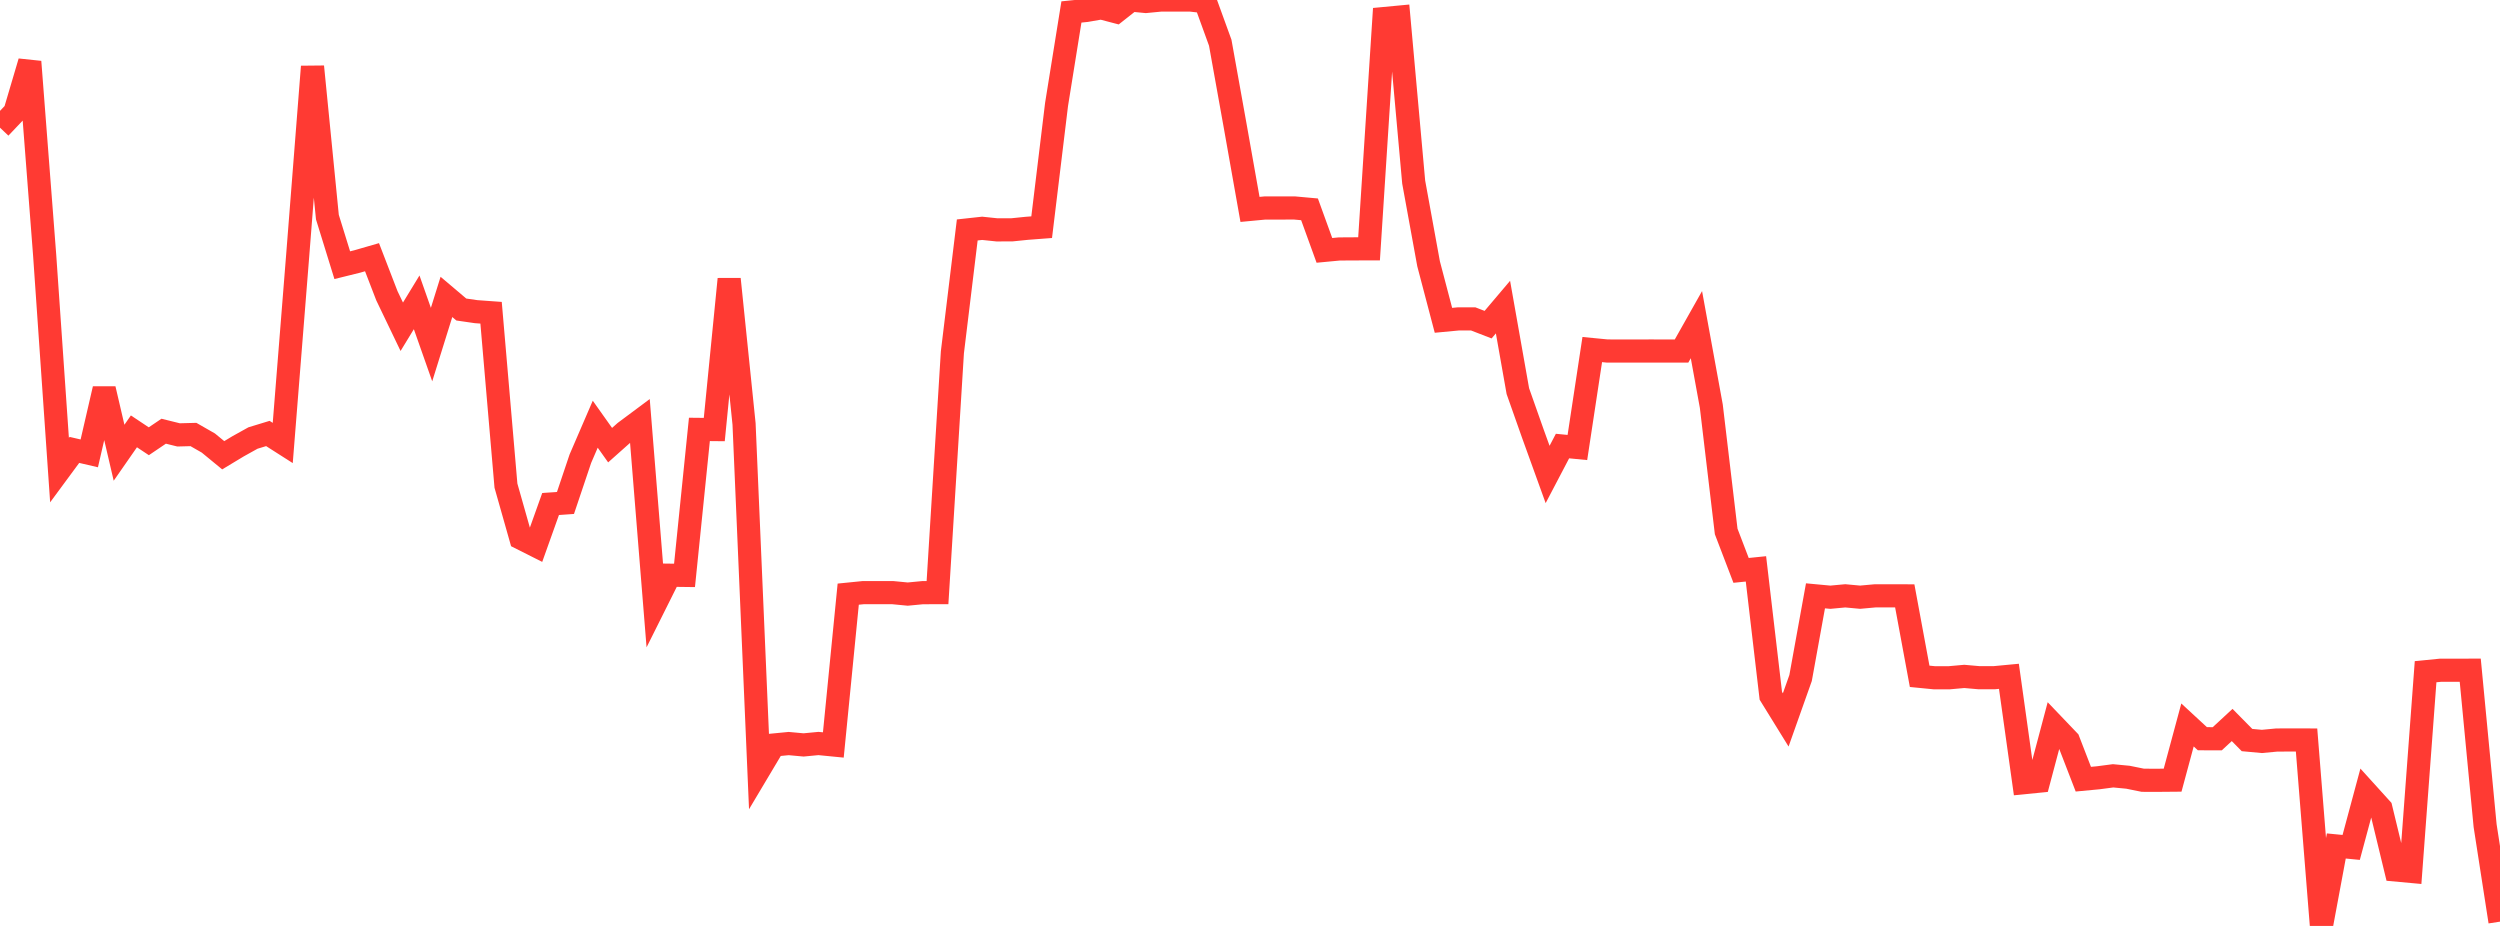 <?xml version="1.0" standalone="no"?>
<!DOCTYPE svg PUBLIC "-//W3C//DTD SVG 1.1//EN" "http://www.w3.org/Graphics/SVG/1.1/DTD/svg11.dtd">

<svg width="135" height="50" viewBox="0 0 135 50" preserveAspectRatio="none" 
  xmlns="http://www.w3.org/2000/svg"
  xmlns:xlink="http://www.w3.org/1999/xlink">


<polyline points="0.0, 6.895 0.804, 6.048 1.607, 3.334 2.411, 13.771 3.214, 25.385 4.018, 24.295 4.821, 24.482 5.625, 21 6.429, 24.448 7.232, 23.293 8.036, 23.828 8.839, 23.285 9.643, 23.484 10.446, 23.463 11.25, 23.923 12.054, 24.584 12.857, 24.1 13.661, 23.653 14.464, 23.408 15.268, 23.921 16.071, 13.853 16.875, 3.597 17.679, 11.723 18.482, 14.32 19.286, 14.121 20.089, 13.889 20.893, 15.973 21.696, 17.645 22.5, 16.326 23.304, 18.608 24.107, 16.033 24.911, 16.714 25.714, 16.83 26.518, 16.888 27.321, 26.225 28.125, 29.061 28.929, 29.466 29.732, 27.216 30.536, 27.159 31.339, 24.771 32.143, 22.907 32.946, 24.038 33.75, 23.323 34.554, 22.724 35.357, 32.671 36.161, 31.061 36.964, 31.071 37.768, 23.188 38.571, 23.196 39.375, 15.072 40.179, 22.893 40.982, 41.58 41.786, 40.23 42.589, 40.152 43.393, 40.226 44.196, 40.149 45.0, 40.228 45.804, 32.084 46.607, 32.003 47.411, 32.003 48.214, 32.003 49.018, 32.081 49.821, 32.004 50.625, 32.003 51.429, 19.025 52.232, 12.417 53.036, 12.329 53.839, 12.413 54.643, 12.411 55.446, 12.329 56.25, 12.268 57.054, 5.64 57.857, 0.646 58.661, 0.564 59.464, 0.425 60.268, 0.636 61.071, 0.002 61.875, 0.08 62.679, 0.002 63.482, 0.0 64.286, 0.001 65.089, 0.093 65.893, 2.307 66.696, 6.777 67.5, 11.308 68.304, 11.232 69.107, 11.232 69.911, 11.231 70.714, 11.304 71.518, 13.52 72.321, 13.444 73.125, 13.439 73.929, 13.437 74.732, 1.002 75.536, 0.926 76.339, 9.832 77.143, 14.243 77.946, 17.297 78.75, 17.221 79.554, 17.221 80.357, 17.532 81.161, 16.583 81.964, 21.121 82.768, 23.399 83.571, 25.621 84.375, 24.087 85.179, 24.165 85.982, 18.876 86.786, 18.954 87.589, 18.956 88.393, 18.956 89.196, 18.954 90.0, 18.957 90.804, 18.955 91.607, 17.531 92.411, 21.935 93.214, 28.699 94.018, 30.801 94.821, 30.719 95.625, 37.573 96.429, 38.875 97.232, 36.611 98.036, 32.175 98.839, 32.25 99.643, 32.175 100.446, 32.249 101.25, 32.176 102.054, 32.176 102.857, 32.177 103.661, 36.521 104.464, 36.6 105.268, 36.598 106.071, 36.526 106.875, 36.597 107.679, 36.597 108.482, 36.521 109.286, 42.265 110.089, 42.185 110.893, 39.157 111.696, 39.997 112.5, 42.076 113.304, 42 114.107, 41.894 114.911, 41.971 115.714, 42.134 116.518, 42.136 117.321, 42.129 118.125, 39.148 118.929, 39.891 119.732, 39.893 120.536, 39.149 121.339, 39.963 122.143, 40.037 122.946, 39.961 123.75, 39.958 124.554, 39.96 125.357, 50.0 126.161, 45.682 126.964, 45.761 127.768, 42.772 128.571, 43.659 129.375, 46.98 130.179, 47.054 130.982, 36.272 131.786, 36.193 132.589, 36.193 133.393, 36.191 134.196, 44.583 135.0, 49.769" fill="none" stroke="#ff3a33" stroke-width="1.25"/>

</svg>